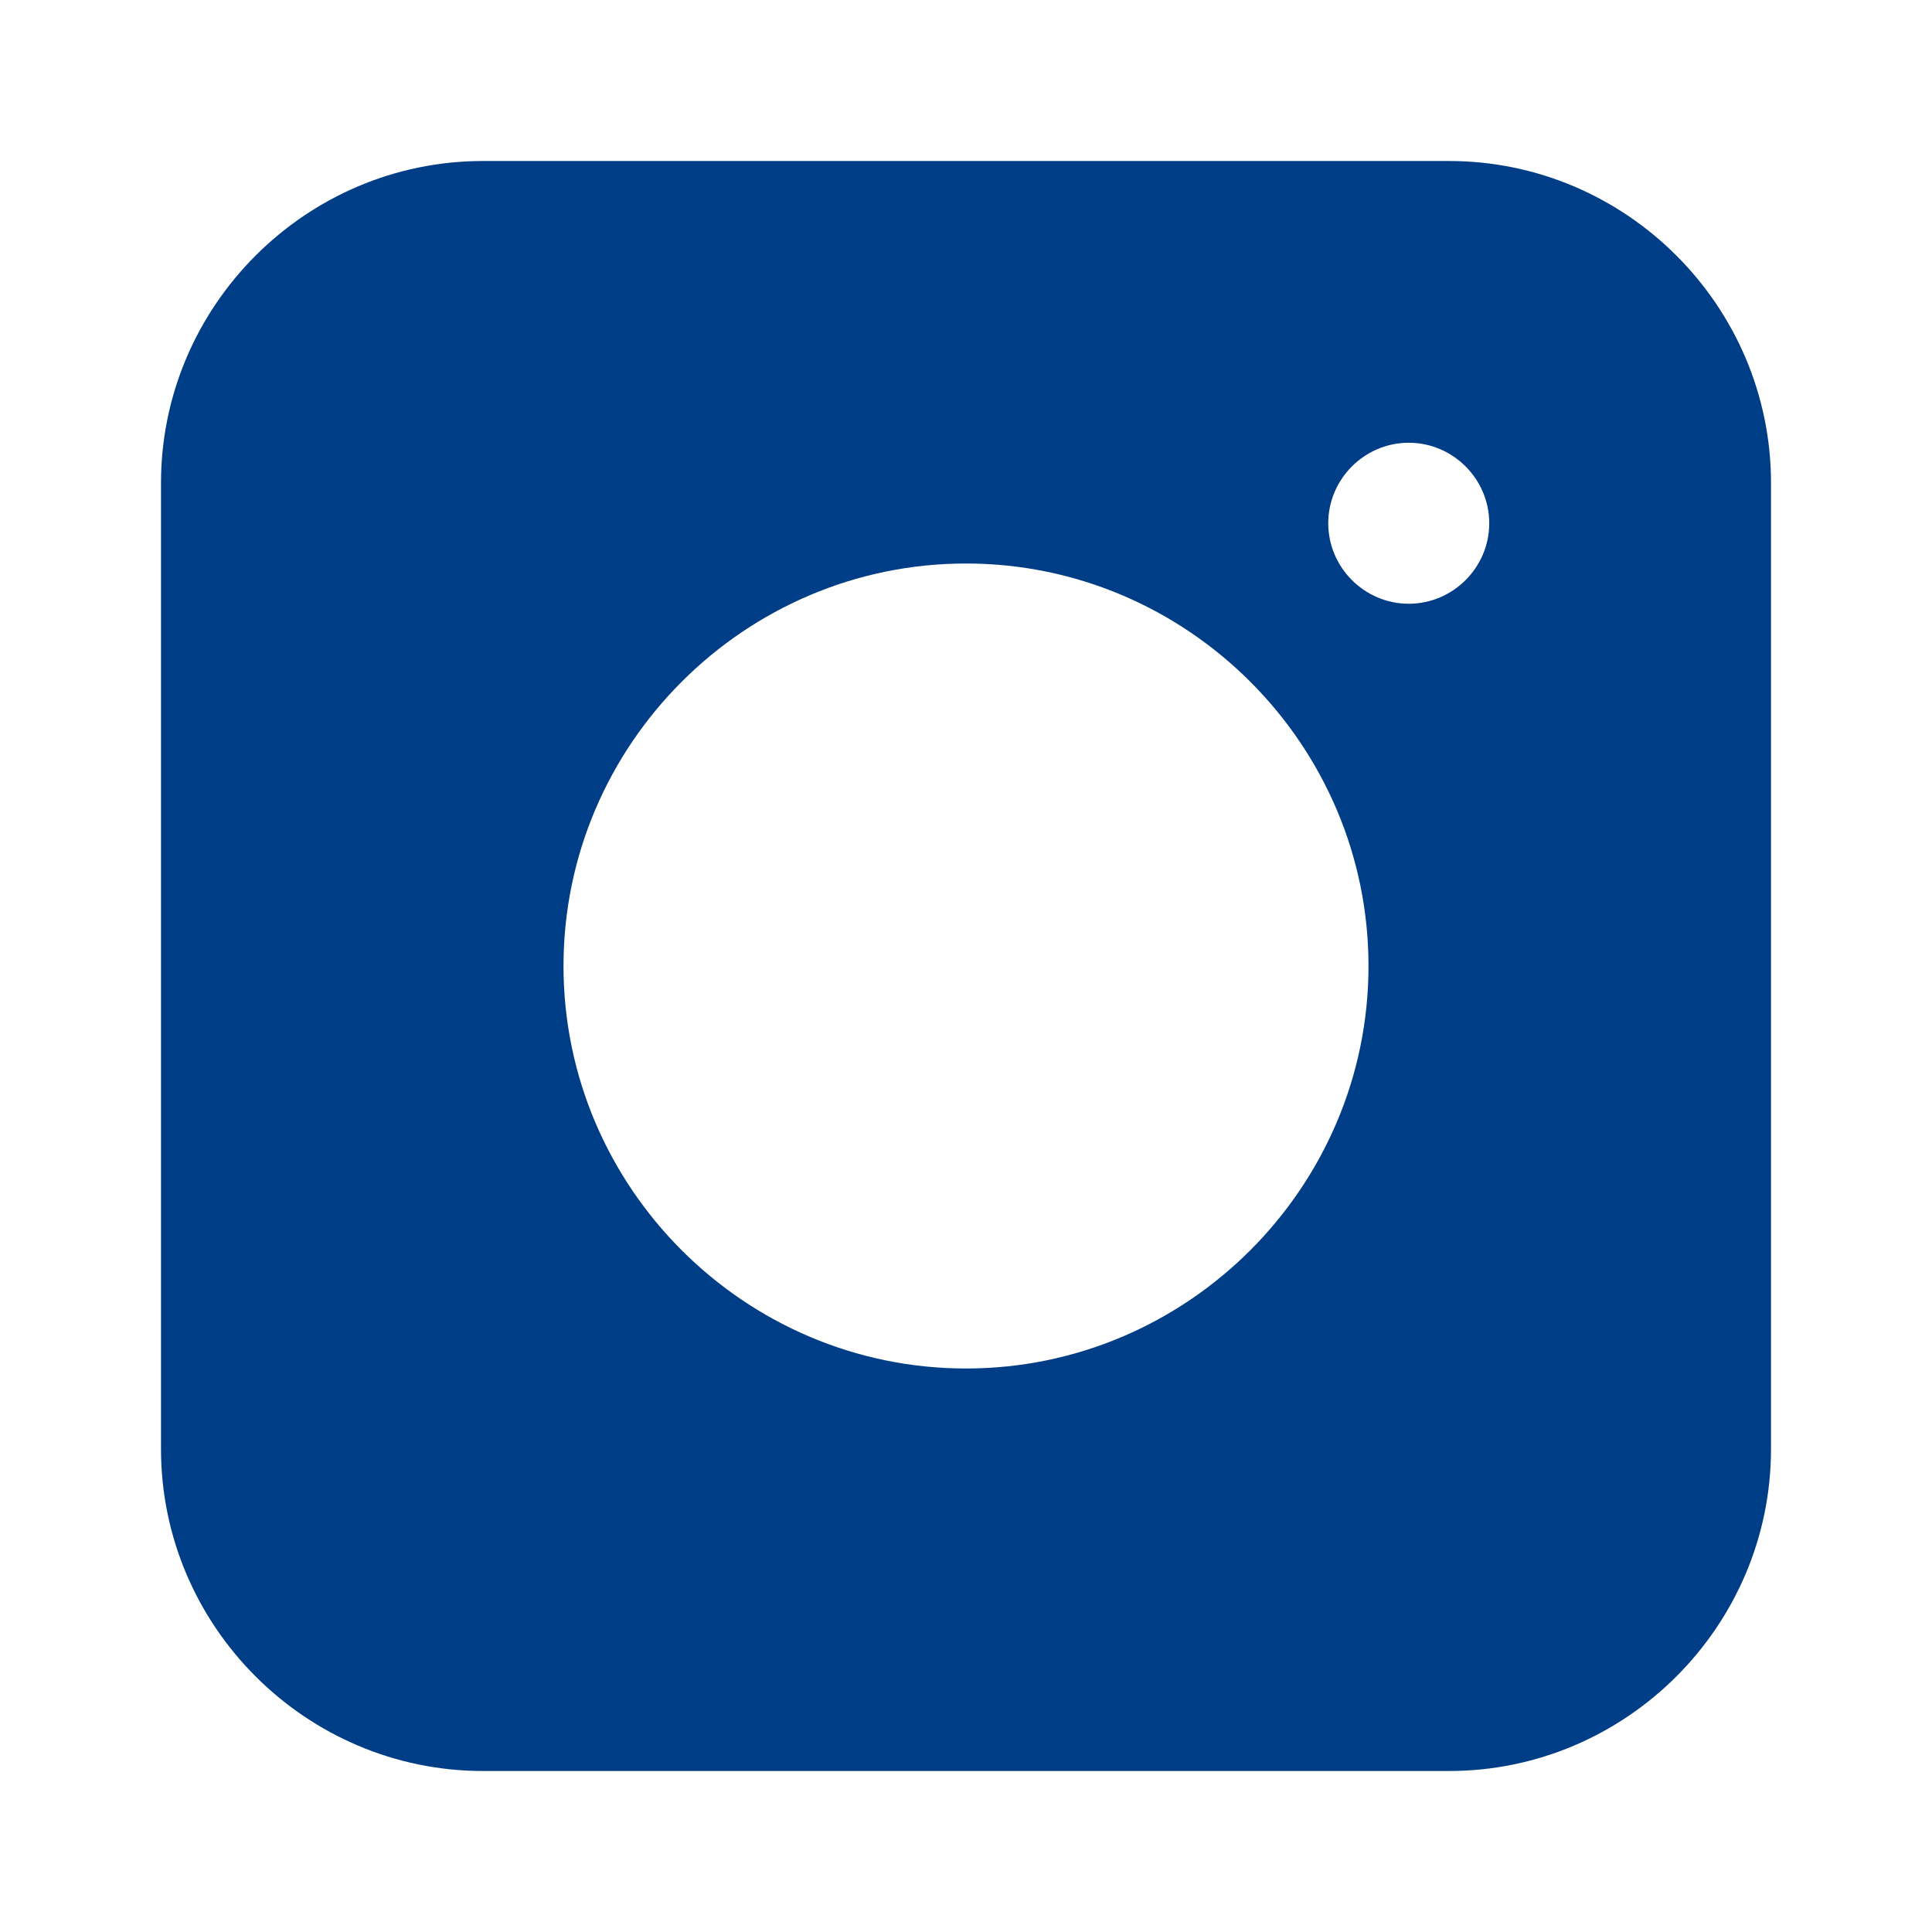 <?xml version="1.0" encoding="UTF-8"?> <svg xmlns="http://www.w3.org/2000/svg" width="30" height="30" viewBox="0 0 30 30" fill="none"><g clip-path="url(#clip0_258_939)"><path d="M22.5 2.5H7.5C4.75 2.5 2.5 4.75 2.5 7.5V22.5C2.5 25.25 4.75 27.5 7.5 27.5H22.5C25.25 27.5 27.5 25.25 27.5 22.5V7.5C27.5 4.75 25.25 2.5 22.5 2.5ZM15 21.25C11.562 21.25 8.75 18.438 8.75 15C8.75 11.562 11.562 8.75 15 8.75C18.438 8.75 21.25 11.562 21.25 15C21.25 18.438 18.438 21.25 15 21.25ZM21.875 9.375C21.188 9.375 20.625 8.812 20.625 8.125C20.625 7.438 21.188 6.875 21.875 6.875C22.562 6.875 23.125 7.438 23.125 8.125C23.125 8.812 22.562 9.375 21.875 9.375Z" fill="#003D87"></path></g><defs><clipPath id="clip0_258_939"><rect width="30" height="30" fill="white"></rect></clipPath></defs></svg> 